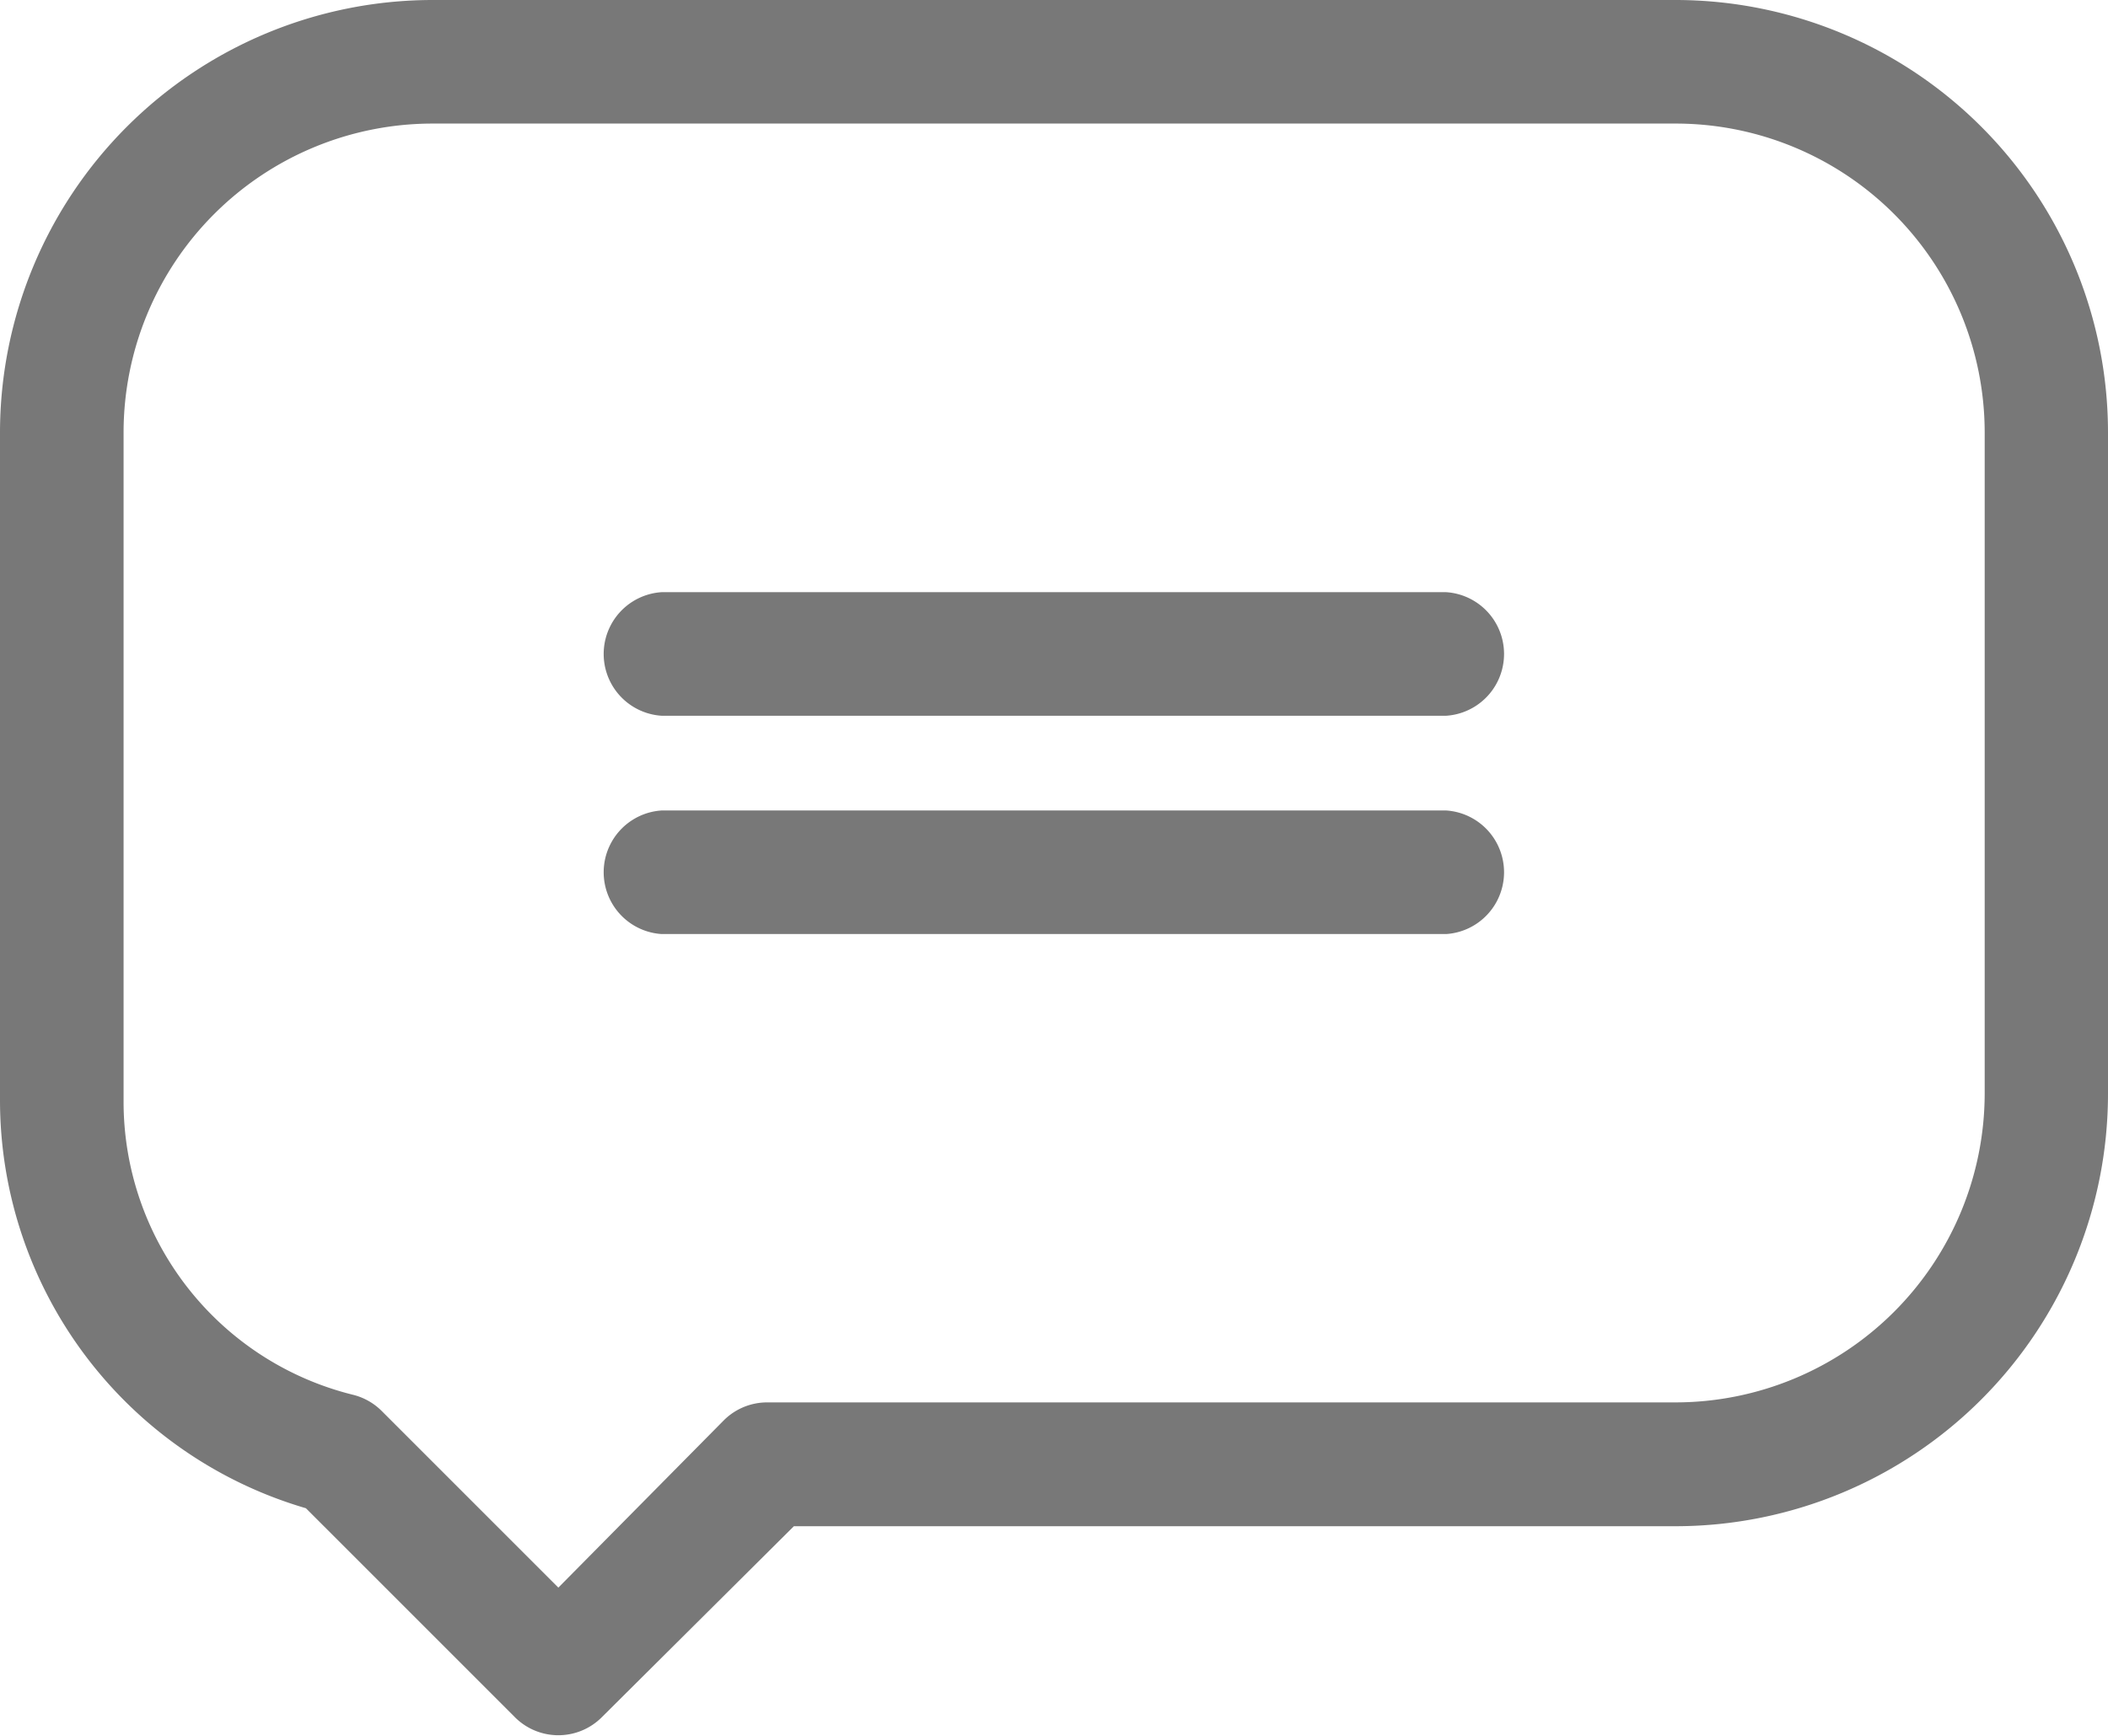 <svg xmlns="http://www.w3.org/2000/svg" viewBox="0 0 79.66 65.6"><defs><style>.cls-1{fill:#787878;}</style></defs><title>about</title><g id="Layer_2" data-name="Layer 2"><g id="about"><path class="cls-1" d="M63.33,0h-47A16.36,16.36,0,0,0,0,16.34V41.57A16.07,16.07,0,0,0,11.56,57l7.89,7.89a2.32,2.32,0,0,0,3.3,0L30,57.68H63.33A16.35,16.35,0,0,0,79.66,41.34v-25A16.35,16.35,0,0,0,63.33,0ZM75,41.34A11.69,11.69,0,0,1,63.33,53H29a2.32,2.32,0,0,0-1.65.68L21.1,60l-6.68-6.68a2.32,2.32,0,0,0-1.09-.61,11.41,11.41,0,0,1-8.66-11.1V16.34A11.68,11.68,0,0,1,16.34,4.67h47A11.68,11.68,0,0,1,75,16.34Z"/><path class="cls-1" d="M54.65,22.38H25a2.34,2.34,0,0,0,0,4.67H54.65a2.34,2.34,0,0,0,0-4.67Z"/><path class="cls-1" d="M54.65,30.63H25a2.34,2.34,0,0,0,0,4.67H54.65a2.34,2.34,0,0,0,0-4.67Z"/></g></g></svg>